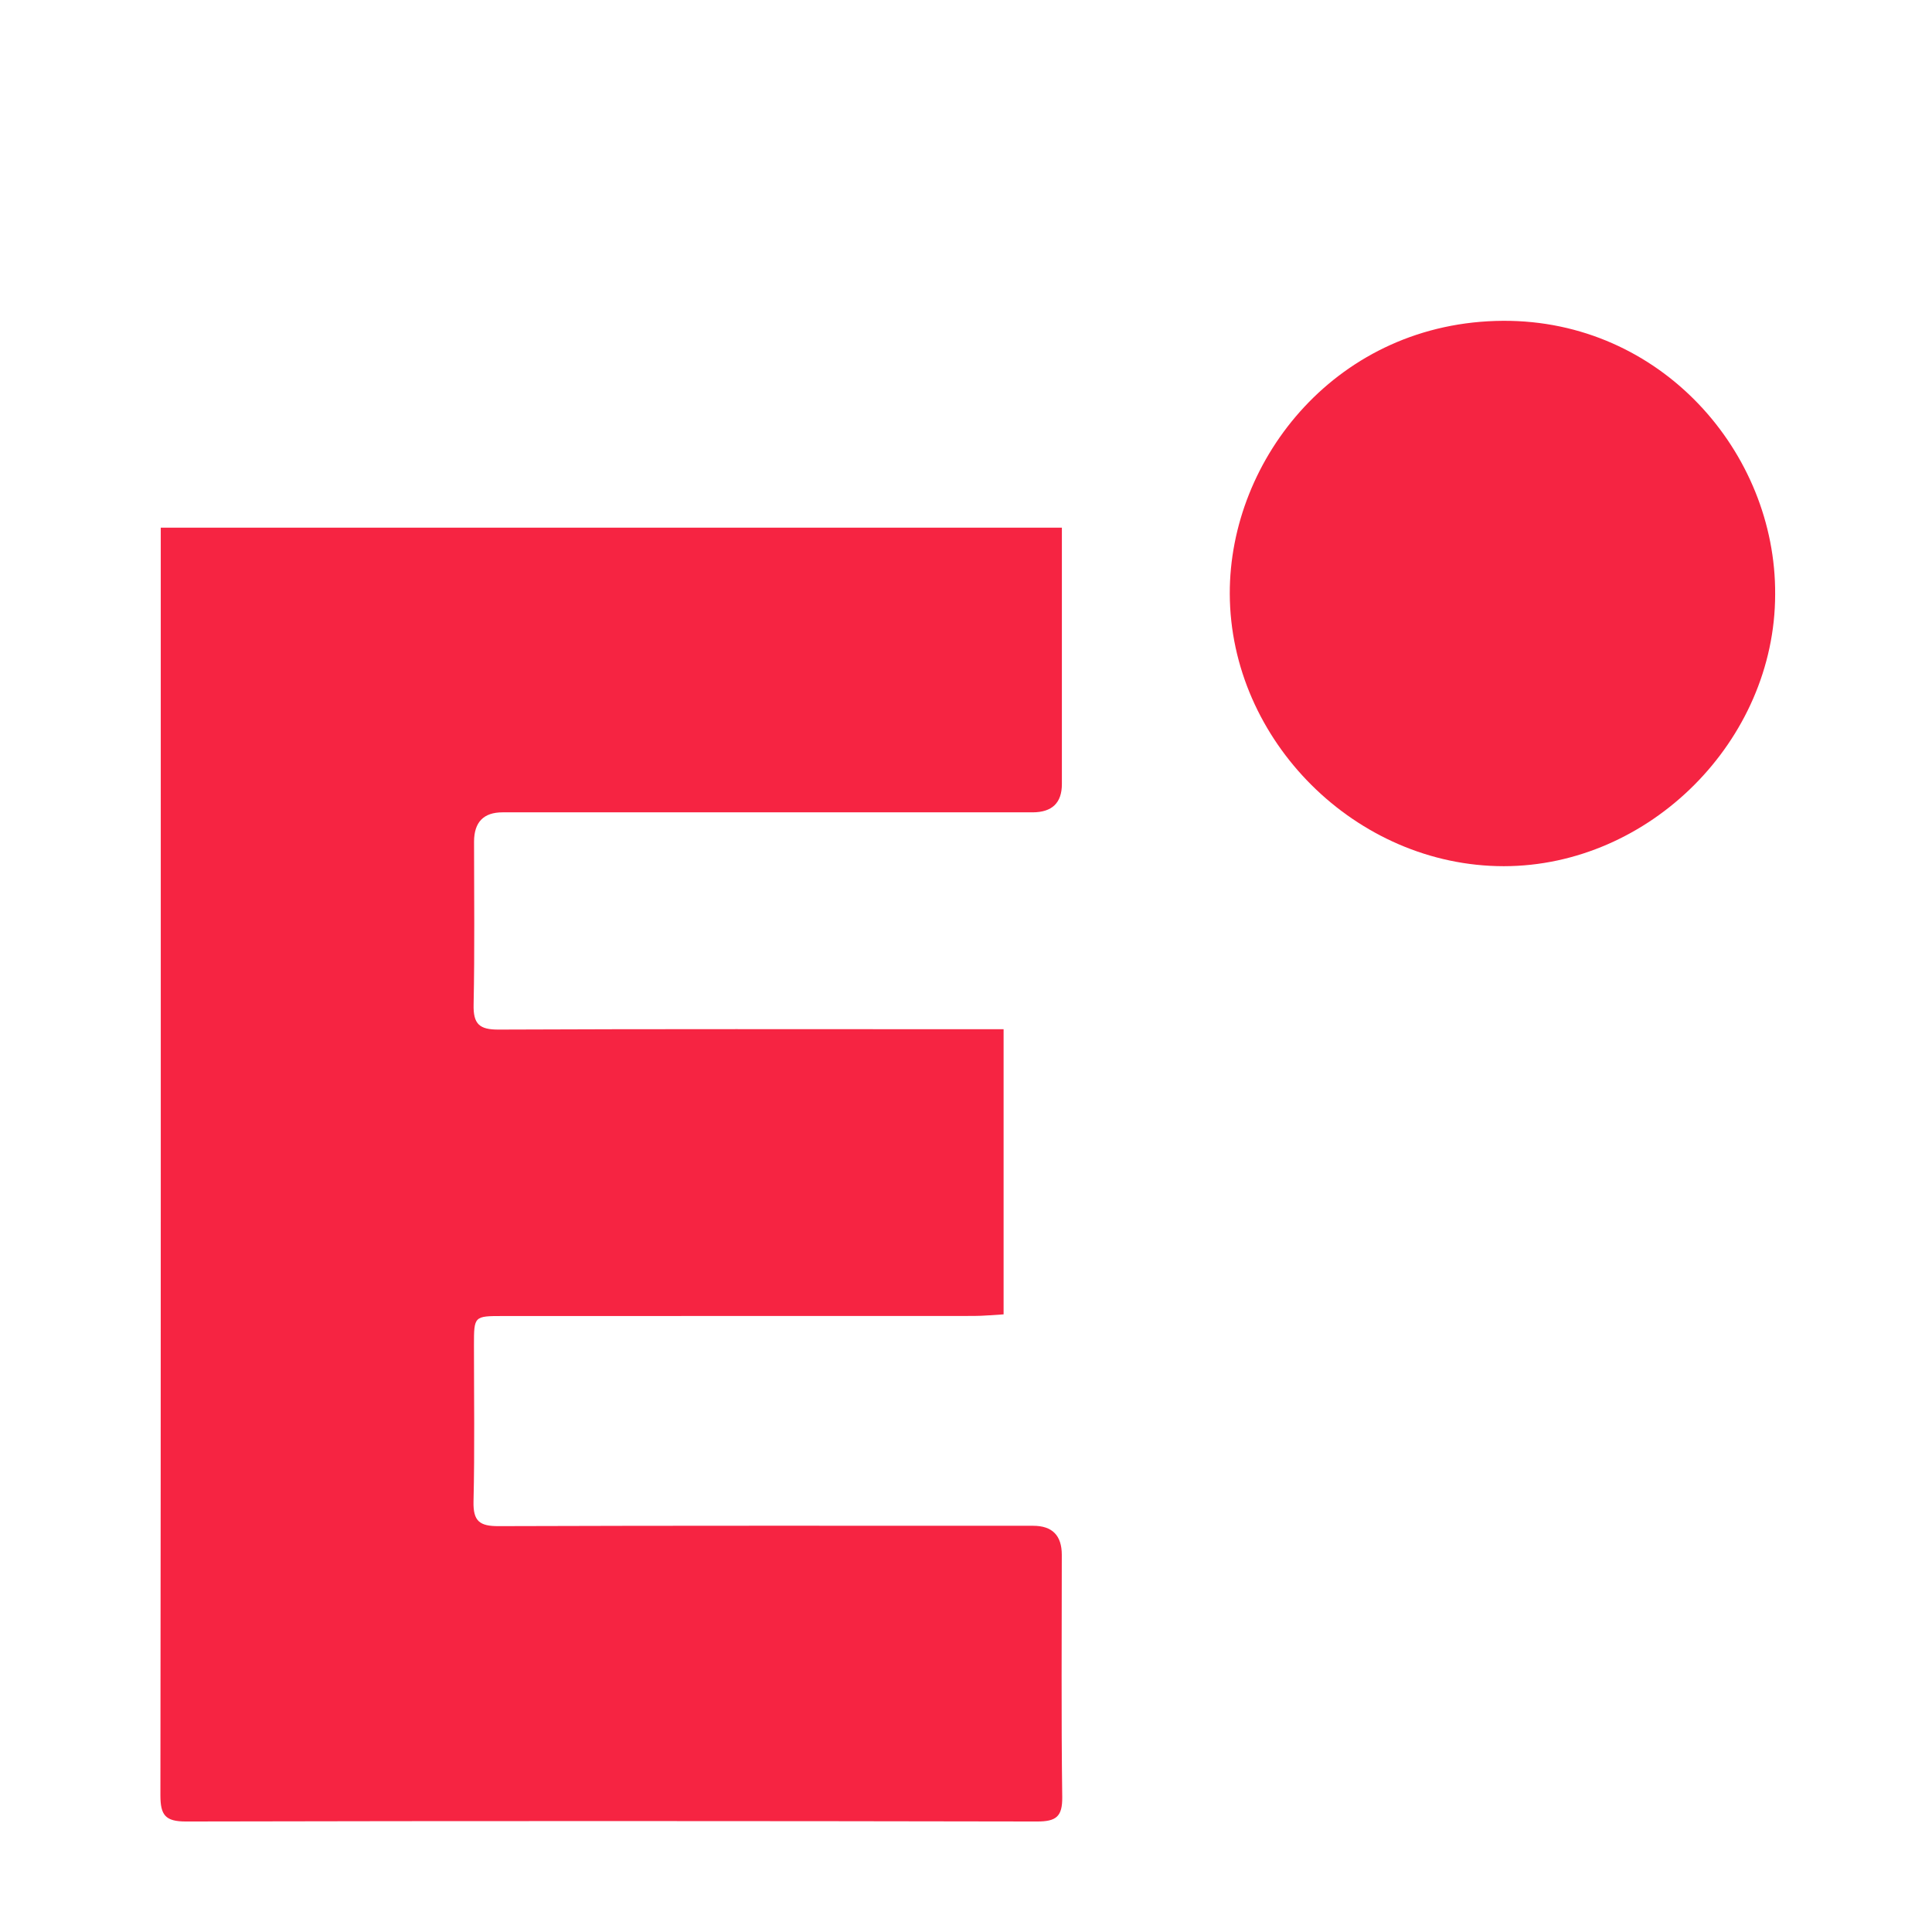 <?xml version="1.0" encoding="UTF-8"?> <svg xmlns="http://www.w3.org/2000/svg" width="542" height="542" viewBox="0 0 542 542" fill="none"><path d="M297.899 148C297.899 155.593 297.899 162.766 297.899 169.939C297.899 186.61 297.899 203.281 297.899 219.952C297.899 225.229 295.165 227.875 289.698 227.892C240.121 227.892 190.569 227.892 140.992 227.892C135.673 227.892 133.005 230.629 132.989 236.103C132.989 251.34 133.186 266.576 132.865 281.812C132.741 287.254 134.446 288.862 139.856 288.837C184.295 288.639 228.709 288.738 273.148 288.738C275.791 288.738 278.409 288.738 281.546 288.738V368.729C278.755 368.877 275.939 369.174 273.148 369.174C229.129 369.198 185.11 369.174 141.091 369.198C132.989 369.198 132.964 369.223 132.964 377.386C132.964 392.003 133.186 406.621 132.84 421.239C132.717 426.78 134.569 428.165 139.905 428.14C189.877 427.967 239.874 428.041 289.846 428.041C295.198 428.041 297.874 430.754 297.874 436.179C297.874 458.835 297.701 481.467 297.998 504.124C298.072 509.689 296.244 511 290.933 511C211.343 510.852 131.729 510.827 52.139 511C46.359 511 45 509.194 45 503.654C45.148 387.353 45.099 271.028 45.099 154.728C45.099 152.675 45.099 150.647 45.099 148.025H297.899V148Z" fill="#F62442"></path><path d="M497.998 166.743C497.966 207.767 462.8 242.968 421.887 243C380.424 243 345.13 207.8 345 166.581C344.871 128.534 375.419 90.26 421.661 90.001C465.965 89.775 498.257 126.949 497.998 166.743Z" fill="#F52442"></path></svg> 